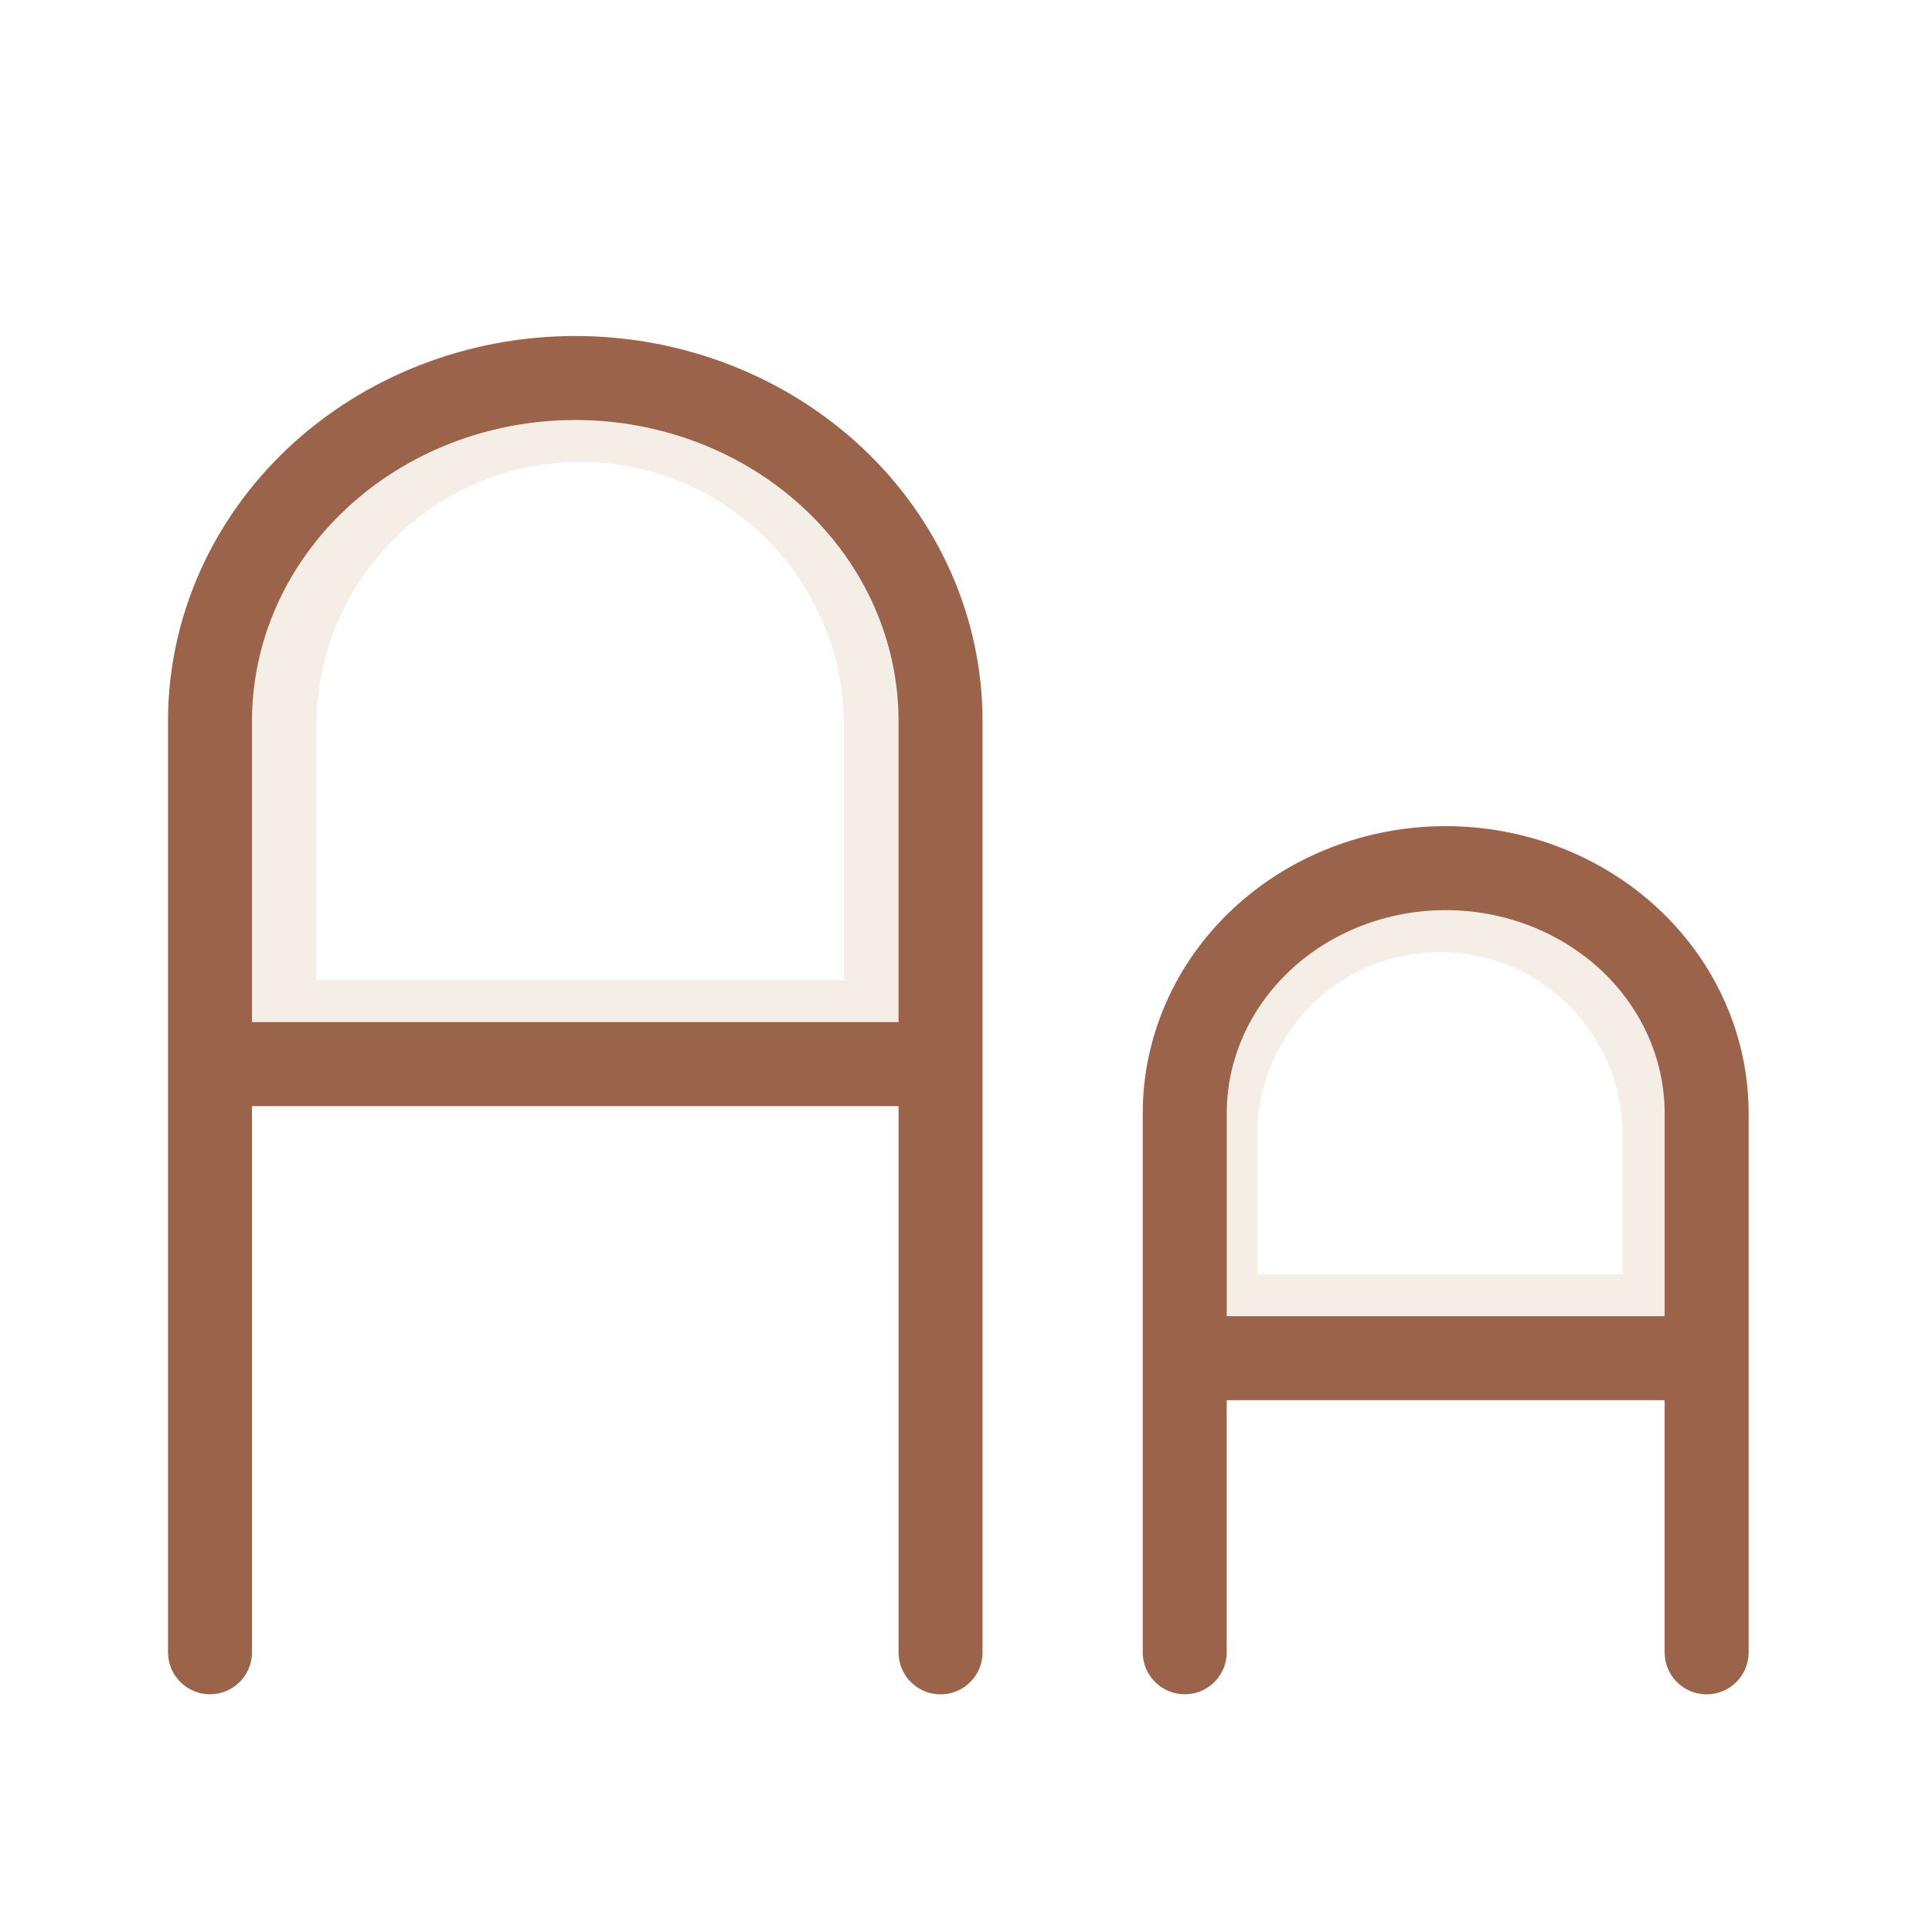 <svg width="23" height="23" viewBox="0 0 23 23" fill="none" xmlns="http://www.w3.org/2000/svg">
<g filter="url(#filter0_d_12793_14974)">
<path d="M6.908 3.5C4.621 3.5 2.768 5.354 2.768 7.64V11.67H11.048V7.64C11.048 5.354 9.194 3.5 6.908 3.5Z" fill="white"/>
<path d="M17.142 9.335C15.39 9.335 13.969 10.756 13.969 12.509V15.169H20.316V12.509C20.316 10.756 18.895 9.335 17.142 9.335Z" fill="white"/>
<path fill-rule="evenodd" clip-rule="evenodd" d="M2.768 7.64C2.768 5.354 4.621 3.5 6.908 3.5C9.194 3.5 11.048 5.354 11.048 7.64V11.67H2.768V7.64ZM10.048 7.64V10.67H3.768V7.64C3.768 5.906 5.174 4.5 6.908 4.5C8.642 4.5 10.048 5.906 10.048 7.64Z" fill="#F4EEE6"/>
<path fill-rule="evenodd" clip-rule="evenodd" d="M13.969 12.509C13.969 10.756 15.39 9.335 17.142 9.335C18.895 9.335 20.316 10.756 20.316 12.509V15.169H13.969V12.509ZM19.316 12.509V14.169H14.969V12.509C14.969 11.308 15.942 10.335 17.142 10.335C18.343 10.335 19.316 11.308 19.316 12.509Z" fill="#F4EEE6"/>
<path fill-rule="evenodd" clip-rule="evenodd" d="M10.697 18.671V12.168H3V18.67C3 18.946 2.776 19.17 2.5 19.17C2.224 19.17 2 18.946 2 18.67V7.584C2 6.358 2.519 5.189 3.431 4.332C4.343 3.476 5.572 3 6.849 3C8.125 3 9.354 3.476 10.266 4.332C11.178 5.189 11.697 6.358 11.697 7.584V18.671C11.697 18.947 11.473 19.171 11.197 19.171C10.921 19.171 10.697 18.947 10.697 18.671ZM4.116 5.061C4.836 4.385 5.818 4 6.849 4C7.879 4 8.861 4.385 9.581 5.061C10.3 5.736 10.697 6.644 10.697 7.584V11.168H3V7.584C3 6.644 3.397 5.736 4.116 5.061Z" fill="#9C634B"/>
<path fill-rule="evenodd" clip-rule="evenodd" d="M13.604 12.252C13.604 11.336 13.992 10.463 14.672 9.825C15.35 9.188 16.264 8.835 17.21 8.835C18.157 8.835 19.071 9.188 19.749 9.825C20.429 10.463 20.817 11.336 20.817 12.252V18.671C20.817 18.947 20.593 19.171 20.317 19.171C20.041 19.171 19.817 18.947 19.817 18.671V15.669H14.604V18.67C14.604 18.946 14.381 19.17 14.104 19.17C13.828 19.17 13.604 18.946 13.604 18.67V12.252ZM15.357 10.554C15.843 10.097 16.51 9.835 17.21 9.835C17.912 9.835 18.578 10.097 19.065 10.554C19.55 11.01 19.817 11.622 19.817 12.252V14.669H14.604V12.252C14.604 11.622 14.871 11.01 15.357 10.554Z" fill="#9C634B"/>
</g>
<defs>
<filter id="filter0_d_12793_14974" x="-2" y="-1" width="26" height="26" filterUnits="userSpaceOnUse" color-interpolation-filters="sRGB">
<feFlood flood-opacity="0" result="BackgroundImageFix"/>
<feColorMatrix in="SourceAlpha" type="matrix" values="0 0 0 0 0 0 0 0 0 0 0 0 0 0 0 0 0 0 127 0" result="hardAlpha"/>
<feOffset dy="1"/>
<feGaussianBlur stdDeviation="1"/>
<feComposite in2="hardAlpha" operator="out"/>
<feColorMatrix type="matrix" values="0 0 0 0 0.227 0 0 0 0 0.49 0 0 0 0 1 0 0 0 0.15 0"/>
<feBlend mode="normal" in2="BackgroundImageFix" result="effect1_dropShadow_12793_14974"/>
<feBlend mode="normal" in="SourceGraphic" in2="effect1_dropShadow_12793_14974" result="shape"/>
</filter>
</defs>
</svg>
